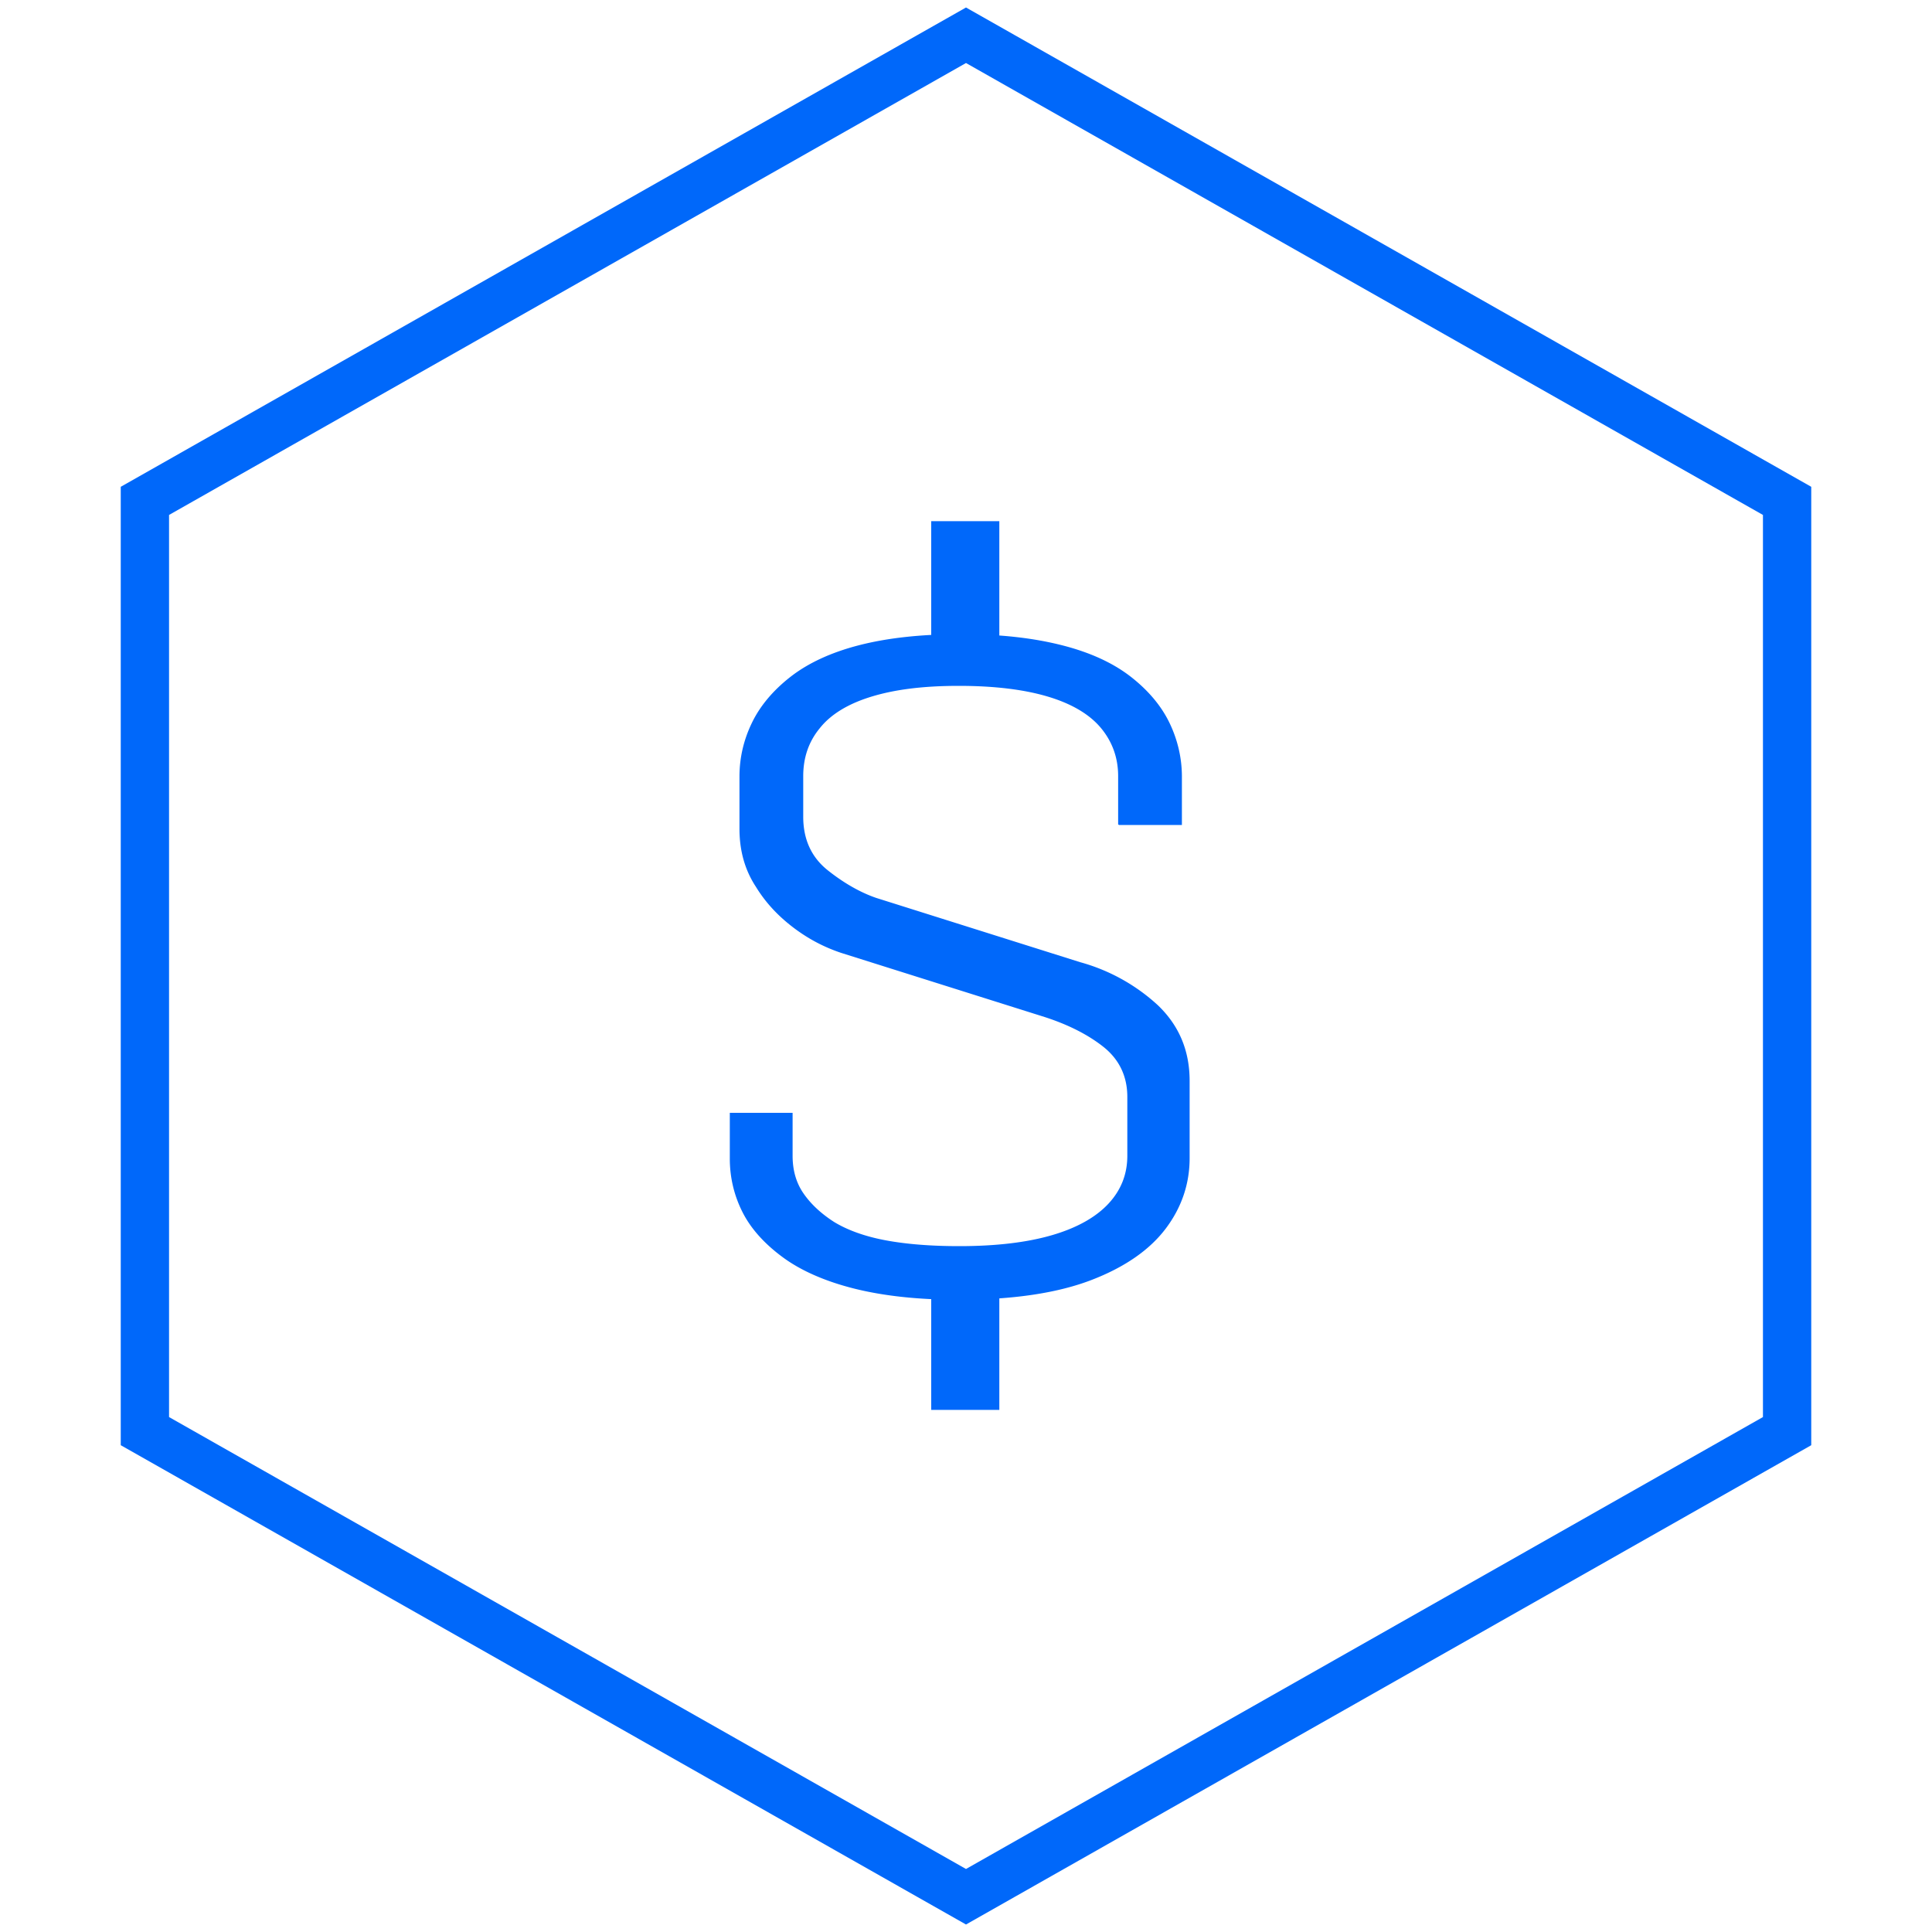 <svg xmlns="http://www.w3.org/2000/svg" width="40" height="40" fill="none"><path stroke="#0068FA" stroke-miterlimit="10" d="M37 29.63V10.37L20 .73 3 10.37v19.26l17 9.64 17-9.64Z"/><path fill="#0068FA" d="M23.15 17.07v-1c0-.38-.12-.71-.35-.99-.23-.28-.59-.5-1.08-.65-.49-.15-1.11-.23-1.87-.23s-1.35.08-1.83.23c-.48.15-.83.37-1.05.65-.23.28-.34.61-.34.99v.84c0 .47.17.84.51 1.11.34.27.68.46 1 .57l4.22 1.33a3.9 3.9 0 0 1 1.61.89c.44.42.66.94.66 1.57v1.6c0 .52-.16 1.01-.49 1.45-.33.44-.84.8-1.54 1.07-.7.27-1.62.41-2.76.41-.83 0-1.55-.08-2.15-.23-.6-.15-1.1-.37-1.47-.64-.37-.27-.66-.58-.84-.93-.18-.35-.27-.73-.27-1.12v-.95h1.3v.89c0 .29.07.55.22.77.15.22.36.42.64.6.28.17.64.3 1.07.38.43.08.94.12 1.52.12.78 0 1.42-.08 1.93-.23.51-.15.9-.37 1.16-.65.26-.28.39-.61.39-.99v-1.22c0-.43-.17-.78-.5-1.04-.33-.26-.74-.46-1.2-.61l-4.22-1.33c-.33-.11-.65-.27-.96-.5-.31-.23-.59-.51-.81-.87-.23-.35-.34-.75-.34-1.2v-1.08c0-.4.09-.77.26-1.12.17-.35.44-.67.8-.95.36-.28.83-.5 1.41-.65.58-.15 1.28-.23 2.11-.23.83 0 1.51.08 2.1.23.59.15 1.06.37 1.42.65.36.28.63.6.8.95.17.35.26.73.26 1.12v1h-1.3l-.02-.01Zm-2.46-6.28v2.81h-1.41v-2.81h1.41Zm0 15.59v2.81h-1.41v-2.81h1.41Z"/></svg>